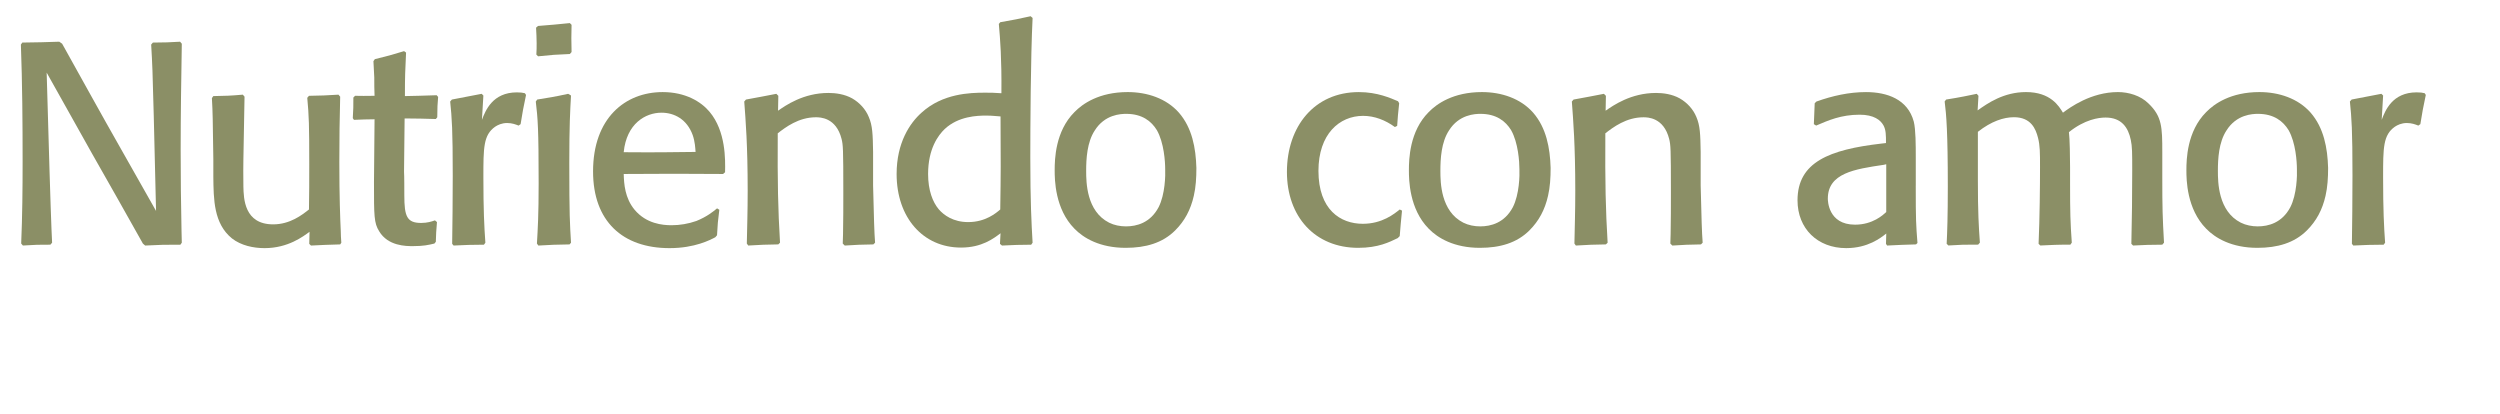 <!-- Generator: Adobe Illustrator 18.1.1, SVG Export Plug-In  -->
<svg version="1.1"
	 xmlns="http://www.w3.org/2000/svg" xmlns:xlink="http://www.w3.org/1999/xlink" xmlns:a="http://ns.adobe.com/AdobeSVGViewerExtensions/3.0/"
	 x="0px" y="0px" width="183.329px" height="30.352px" viewBox="0 0 183.329 30.352" enable-background="new 0 0 183.329 30.352"
	 xml:space="preserve">
<defs>
</defs>
<g>
	<rect x="0" y="1.186" fill="none" width="183.329" height="29.165"/>
	<path fill="#8B8F66" d="M13.332,17.798l-0.104,0.146c-1.239,0-1.323,0-2.583,0.062l-0.168-0.146
		c-1.238-2.205-2.478-4.409-3.737-6.613L3.422,5.325l0.21,7.202c0.021,0.882,0.063,1.743,0.084,2.624
		c0.063,1.743,0.063,1.785,0.105,2.646l-0.126,0.146c-0.924,0-1.008,0-2.016,0.062L1.554,17.86c0.084-1.994,0.104-4.01,0.104-6.005
		c0-2.855-0.021-5.731-0.126-8.587l0.105-0.147C2.94,3.101,3.15,3.101,4.346,3.058l0.21,0.147c1.428,2.562,2.897,5.228,4.283,7.663
		l2.604,4.599l-0.168-6.971C11.191,5.2,11.17,4.717,11.086,3.269l0.126-0.147c0.944,0,1.154-0.021,1.994-0.063l0.126,0.147
		c-0.042,2.562-0.084,5.187-0.084,7.769c0,1.974,0.021,3.969,0.063,5.941L13.332,17.798z"/>
	<path fill="#8B8F66" d="M24.946,7.089c-0.042,1.596-0.062,3.087-0.062,4.787c0,2.583,0.062,4.137,0.104,5.039
		c0,0.295,0.021,0.588,0.042,0.883l-0.084,0.125c-1.008,0.021-1.176,0.043-2.142,0.084l-0.126-0.125l0.021-0.883
		c-0.462,0.336-1.575,1.197-3.297,1.197c-0.818,0-1.722-0.189-2.394-0.714c-1.344-1.092-1.344-2.876-1.364-4.515v-1.301
		c-0.042-3.003-0.042-3.339-0.105-4.473l0.105-0.146c0.986-0.021,1.176-0.021,2.162-0.105l0.126,0.146l-0.084,4.599
		c0,0.567-0.021,0.987,0,1.995c0.021,0.881,0.063,2.771,2.184,2.771c1.239,0,2.121-0.693,2.625-1.092
		c0.021-1.135,0.021-2.1,0.021-3.318c0-2.918-0.021-3.506-0.146-4.871l0.126-0.146c0.966-0.021,1.196-0.021,2.162-0.084
		L24.946,7.089z"/>
	<path fill="#8B8F66" d="M32.044,16.286c-0.063,0.692-0.063,0.84-0.084,1.448l-0.105,0.126c-0.44,0.105-0.798,0.189-1.574,0.189
		c-0.504,0-1.827,0-2.478-1.092c-0.378-0.609-0.378-1.113-0.378-3.591l0.042-4.619c-0.735,0-0.756,0.021-1.512,0.042l-0.084-0.126
		c0.042-0.672,0.042-0.84,0.042-1.512l0.126-0.126c0.462,0,0.734,0.021,1.428,0c-0.021-0.441-0.021-0.902-0.021-1.344
		c-0.021-0.398-0.042-0.798-0.062-1.197l0.104-0.146c0.945-0.23,1.176-0.294,2.142-0.588l0.147,0.105
		c-0.063,1.385-0.084,1.658-0.084,3.191c0.882-0.021,1.134-0.021,2.33-0.063l0.105,0.126c-0.042,0.546-0.063,0.777-0.063,1.49
		L31.96,8.728c-1.05-0.021-1.176-0.043-2.289-0.043l-0.042,3.906c0.021,0.252,0.021,1.448,0.021,1.742
		c0,1.533,0.188,2.016,1.238,2.016c0.441,0,0.777-0.105,1.008-0.189L32.044,16.286z"/>
	<path fill="#8B8F66" d="M38.029,9.21c-0.21-0.084-0.482-0.189-0.84-0.189c-0.398,0-0.692,0.147-0.882,0.273
		c-0.86,0.609-0.86,1.533-0.86,3.717c0,2.372,0.062,3.611,0.146,4.787l-0.104,0.146c-0.987,0-1.218,0.021-2.226,0.062l-0.105-0.125
		c0.021-1.596,0.042-3.045,0.042-4.998c0-3.359-0.062-4.22-0.188-5.438L33.137,7.3c0.798-0.147,1.302-0.252,2.184-0.42l0.126,0.125
		L35.341,8.79c0.252-0.672,0.777-2.016,2.562-2.016c0.273,0,0.42,0.021,0.588,0.062l0.084,0.127
		c-0.21,1.008-0.252,1.217-0.398,2.141L38.029,9.21z"/>
	<path fill="#8B8F66" d="M41.767,17.923c-1.092,0.021-1.26,0.021-2.288,0.084l-0.105-0.146c0.063-1.113,0.126-2.078,0.126-4.409
		c0-4.011-0.062-4.767-0.21-6.005L39.395,7.3c0.902-0.147,1.218-0.189,2.268-0.42l0.21,0.125c-0.063,1.092-0.126,2.227-0.126,4.935
		c0,3.905,0.042,4.431,0.126,5.858L41.767,17.923z M41.789,3.961c-1.071,0.042-1.302,0.063-2.331,0.168l-0.126-0.126
		c0.021-0.273,0.021-0.566,0.021-0.84c0-0.378-0.021-0.714-0.042-1.134l0.146-0.126c1.092-0.084,1.281-0.105,2.331-0.21l0.126,0.126
		c-0.021,0.861-0.021,1.07,0,1.994L41.789,3.961z"/>
	<path fill="#8B8F66" d="M52.749,15.383c-0.105,0.84-0.126,1.05-0.168,1.868l-0.126,0.147c-0.357,0.188-1.491,0.798-3.359,0.798
		c-3.443,0-5.606-1.974-5.606-5.627c0-3.905,2.352-5.816,5.103-5.816c1.658,0,2.813,0.693,3.443,1.449
		c1.196,1.428,1.154,3.506,1.134,4.43l-0.147,0.127c-3.275-0.021-3.842-0.021-7.285,0c0.021,0.734,0.084,1.764,0.798,2.624
		c0.86,1.028,2.058,1.134,2.708,1.134c0.609,0,1.239-0.105,1.827-0.314c0.776-0.315,1.238-0.693,1.512-0.924L52.749,15.383z
		 M50.796,9.903c-0.42-1.155-1.344-1.639-2.288-1.639c-1.176,0-2.562,0.799-2.771,2.898c2.54,0.021,3.338,0,5.27-0.021
		C50.986,10.848,50.964,10.386,50.796,9.903z"/>
	<path fill="#8B8F66" d="M64.046,17.923c-1.008,0.021-1.134,0.021-2.1,0.084L61.8,17.86c0-0.23,0.021-0.462,0.021-0.693
		c0.021-1.028,0.021-2.057,0.021-3.086c0-3.233-0.021-3.443-0.126-3.885c-0.399-1.596-1.596-1.596-1.89-1.596
		c-1.26,0-2.226,0.735-2.793,1.176c-0.021,3.654,0.021,5.564,0.168,8.021l-0.126,0.125c-1.028,0.021-1.196,0.021-2.204,0.084
		l-0.105-0.146c0.021-1.176,0.063-2.31,0.063-3.863c0-3.359-0.147-5.145-0.252-6.551L54.704,7.3c1.05-0.189,1.238-0.231,2.226-0.42
		l0.146,0.146l-0.021,1.092c0.546-0.378,1.848-1.302,3.695-1.302c0.524,0,1.176,0.084,1.742,0.399
		C63.039,7.53,63.48,8.013,63.71,8.58c0.273,0.63,0.294,1.26,0.315,2.562v2.457c0.062,2.456,0.084,3.4,0.146,4.199L64.046,17.923z"
		/>
	<path fill="#8B8F66" d="M73.35,1.63c1.07-0.188,1.28-0.23,2.226-0.44l0.146,0.126c-0.146,2.918-0.168,8.125-0.168,10.225
		c0,3.255,0.084,4.809,0.168,6.258l-0.104,0.146c-0.924,0-1.176,0.021-2.142,0.062l-0.147-0.125l0.042-0.777
		c-0.504,0.378-1.364,1.05-2.897,1.05c-2.792,0-4.724-2.204-4.724-5.396c0-2.289,0.966-3.738,1.848-4.515
		c1.532-1.386,3.527-1.448,4.619-1.448c0.44,0,0.65,0,1.218,0.041c0.021-2.604-0.084-3.863-0.189-5.08L73.35,1.63z M73.371,8.538
		c-0.356-0.021-0.608-0.062-1.05-0.062c-0.65,0-2.036,0.041-3.044,0.986c-0.462,0.441-1.218,1.428-1.218,3.297
		c0,1.196,0.336,2.057,0.776,2.582c0.378,0.441,1.071,0.945,2.163,0.945c1.28,0,2.058-0.672,2.352-0.924
		C73.392,12.611,73.392,11.981,73.371,8.538z"/>
	<path fill="#8B8F66" d="M87.545,14.354c-0.231,1.028-0.672,1.848-1.365,2.54c-0.924,0.924-2.162,1.28-3.632,1.28
		c-1.89,0-3.087-0.713-3.759-1.406c-1.428-1.449-1.448-3.59-1.448-4.283c0-0.798,0.042-2.855,1.448-4.262
		c0.588-0.609,1.806-1.471,3.905-1.471c1.428,0,2.835,0.463,3.759,1.512c0.966,1.113,1.238,2.583,1.28,4.053
		C87.734,13.031,87.692,13.724,87.545,14.354z M84.836,9.546c-0.398-0.65-1.07-1.197-2.246-1.197c-0.399,0-1.575,0.043-2.31,1.219
		c-0.567,0.86-0.63,2.078-0.63,2.96c0,0.84,0.021,2.96,1.68,3.8c0.378,0.189,0.818,0.273,1.238,0.273
		c0.777,0,1.785-0.252,2.394-1.406c0.483-0.945,0.504-2.352,0.483-2.793C85.446,11.876,85.362,10.47,84.836,9.546z"/>
	<path fill="#8B8F66" d="M102.812,15.446c-0.084,0.902-0.105,1.008-0.168,1.868l-0.147,0.147c-0.608,0.293-1.428,0.713-2.897,0.713
		c-3.17,0-5.228-2.288-5.228-5.563c0-3.339,2.016-5.858,5.27-5.858c1.365,0,2.331,0.441,2.877,0.672l0.084,0.147
		c-0.084,0.756-0.105,1.028-0.147,1.659l-0.168,0.084c-0.692-0.504-1.49-0.819-2.33-0.819c-1.743,0-3.275,1.344-3.275,4.031
		c0,2.855,1.616,3.884,3.254,3.884c1.428,0,2.31-0.734,2.709-1.049L102.812,15.446z"/>
	<path fill="#8B8F66" d="M113.521,14.354c-0.23,1.028-0.672,1.848-1.364,2.54c-0.924,0.924-2.163,1.28-3.633,1.28
		c-1.89,0-3.086-0.713-3.758-1.406c-1.428-1.449-1.449-3.59-1.449-4.283c0-0.798,0.042-2.855,1.449-4.262
		c0.588-0.609,1.806-1.471,3.905-1.471c1.428,0,2.834,0.463,3.758,1.512c0.966,1.113,1.239,2.583,1.281,4.053
		C113.71,13.031,113.668,13.724,113.521,14.354z M110.813,9.546c-0.399-0.65-1.071-1.197-2.247-1.197
		c-0.398,0-1.574,0.043-2.31,1.219c-0.566,0.86-0.63,2.078-0.63,2.96c0,0.84,0.021,2.96,1.68,3.8
		c0.378,0.189,0.819,0.273,1.239,0.273c0.776,0,1.784-0.252,2.394-1.406c0.482-0.945,0.504-2.352,0.482-2.793
		C111.421,11.876,111.337,10.47,110.813,9.546z"/>
	<path fill="#8B8F66" d="M124.735,17.923c-1.008,0.021-1.134,0.021-2.1,0.084l-0.146-0.146c0-0.23,0.021-0.462,0.021-0.693
		c0.021-1.028,0.021-2.057,0.021-3.086c0-3.233-0.021-3.443-0.126-3.885c-0.399-1.596-1.596-1.596-1.89-1.596
		c-1.26,0-2.226,0.735-2.793,1.176c-0.021,3.654,0.021,5.564,0.168,8.021l-0.126,0.125c-1.028,0.021-1.196,0.021-2.204,0.084
		l-0.105-0.146c0.021-1.176,0.063-2.31,0.063-3.863c0-3.359-0.147-5.145-0.252-6.551l0.126-0.146c1.05-0.189,1.238-0.231,2.226-0.42
		l0.146,0.146l-0.021,1.092c0.546-0.378,1.848-1.302,3.695-1.302c0.524,0,1.176,0.084,1.742,0.399
		c0.546,0.314,0.987,0.797,1.218,1.364c0.273,0.63,0.294,1.26,0.315,2.562v2.457c0.062,2.456,0.084,3.4,0.146,4.199L124.735,17.923z
		"/>
	<path fill="#8B8F66" d="M140.485,13.619c0,2.604,0.021,2.835,0.126,4.199l-0.105,0.104c-0.986,0.021-1.154,0.043-2.12,0.084
		l-0.084-0.125l0.021-0.756c-0.398,0.314-1.344,1.07-2.939,1.07c-2.1,0-3.569-1.428-3.569-3.506c0-2.814,2.352-3.717,6.131-4.158
		l0.357-0.041c0-0.567,0-0.967-0.189-1.303c-0.21-0.377-0.692-0.776-1.742-0.776c-1.365,0-2.31,0.42-3.191,0.798l-0.168-0.105
		c0.042-0.965,0.042-1.092,0.062-1.532l0.126-0.126c1.176-0.42,2.394-0.693,3.633-0.693c1.554,0,3.065,0.525,3.506,2.163
		c0.147,0.588,0.147,1.743,0.147,2.624V13.619z M138.133,12.087c-2.121,0.314-4.095,0.608-4.095,2.477c0,0.105,0,1.911,1.995,1.911
		c1.302,0,2.058-0.714,2.288-0.924v-3.507L138.133,12.087z"/>
	<path fill="#8B8F66" d="M142.712,7.3c1.07-0.168,1.638-0.295,2.246-0.42l0.126,0.146l-0.062,1.07
		c0.734-0.524,1.91-1.344,3.548-1.344c1.806,0,2.415,1.029,2.709,1.512c0.504-0.377,2.058-1.512,4.031-1.512
		c0.776,0,1.658,0.252,2.246,0.84c0.987,0.945,1.008,1.743,1.008,3.549v1.785c0,2.393,0.021,2.98,0.126,4.871l-0.126,0.146
		c-1.008,0-1.176,0.021-2.142,0.062l-0.126-0.125c0.042-1.743,0.063-3.654,0.063-5.354c0-1.323,0-1.784-0.105-2.268
		c-0.188-0.903-0.672-1.638-1.848-1.638c-0.524,0-1.532,0.146-2.688,1.07c0.063,0.441,0.084,1.953,0.084,2.562v1.196
		c0,2.142,0.021,2.876,0.126,4.347l-0.104,0.146c-1.092,0-1.218,0.021-2.205,0.062l-0.126-0.125
		c0.084-1.891,0.105-4.305,0.105-5.627c0-1.051,0-1.575-0.147-2.143c-0.168-0.672-0.524-1.512-1.764-1.512
		c-0.756,0-1.658,0.295-2.646,1.071v3.591c0,2.33,0.063,3.359,0.147,4.535l-0.126,0.146c-1.092,0-1.176,0-2.184,0.062l-0.126-0.125
		c0.042-0.84,0.084-2.037,0.084-4.199c0-3.947-0.105-5.271-0.231-6.236L142.712,7.3z"/>
	<path fill="#8B8F66" d="M170.536,14.354c-0.231,1.028-0.672,1.848-1.365,2.54c-0.924,0.924-2.162,1.28-3.632,1.28
		c-1.89,0-3.087-0.713-3.759-1.406c-1.428-1.449-1.448-3.59-1.448-4.283c0-0.798,0.042-2.855,1.448-4.262
		c0.588-0.609,1.806-1.471,3.905-1.471c1.428,0,2.835,0.463,3.759,1.512c0.966,1.113,1.238,2.583,1.28,4.053
		C170.724,13.031,170.682,13.724,170.536,14.354z M167.827,9.546c-0.398-0.65-1.07-1.197-2.246-1.197
		c-0.399,0-1.575,0.043-2.31,1.219c-0.567,0.86-0.63,2.078-0.63,2.96c0,0.84,0.021,2.96,1.68,3.8
		c0.378,0.189,0.818,0.273,1.238,0.273c0.777,0,1.785-0.252,2.394-1.406c0.483-0.945,0.504-2.352,0.483-2.793
		C168.436,11.876,168.352,10.47,167.827,9.546z"/>
	<path fill="#8B8F66" d="M177.34,9.21c-0.21-0.084-0.483-0.189-0.84-0.189c-0.399,0-0.693,0.147-0.882,0.273
		c-0.861,0.609-0.861,1.533-0.861,3.717c0,2.372,0.063,3.611,0.147,4.787l-0.105,0.146c-0.986,0-1.218,0.021-2.226,0.062
		l-0.104-0.125c0.021-1.596,0.042-3.045,0.042-4.998c0-3.359-0.063-4.22-0.189-5.438l0.126-0.146
		c0.798-0.147,1.302-0.252,2.184-0.42l0.126,0.125l-0.104,1.785c0.252-0.672,0.776-2.016,2.562-2.016
		c0.272,0,0.42,0.021,0.588,0.062l0.084,0.127c-0.21,1.008-0.252,1.217-0.399,2.141L177.34,9.21z"/>
</g>
</svg>